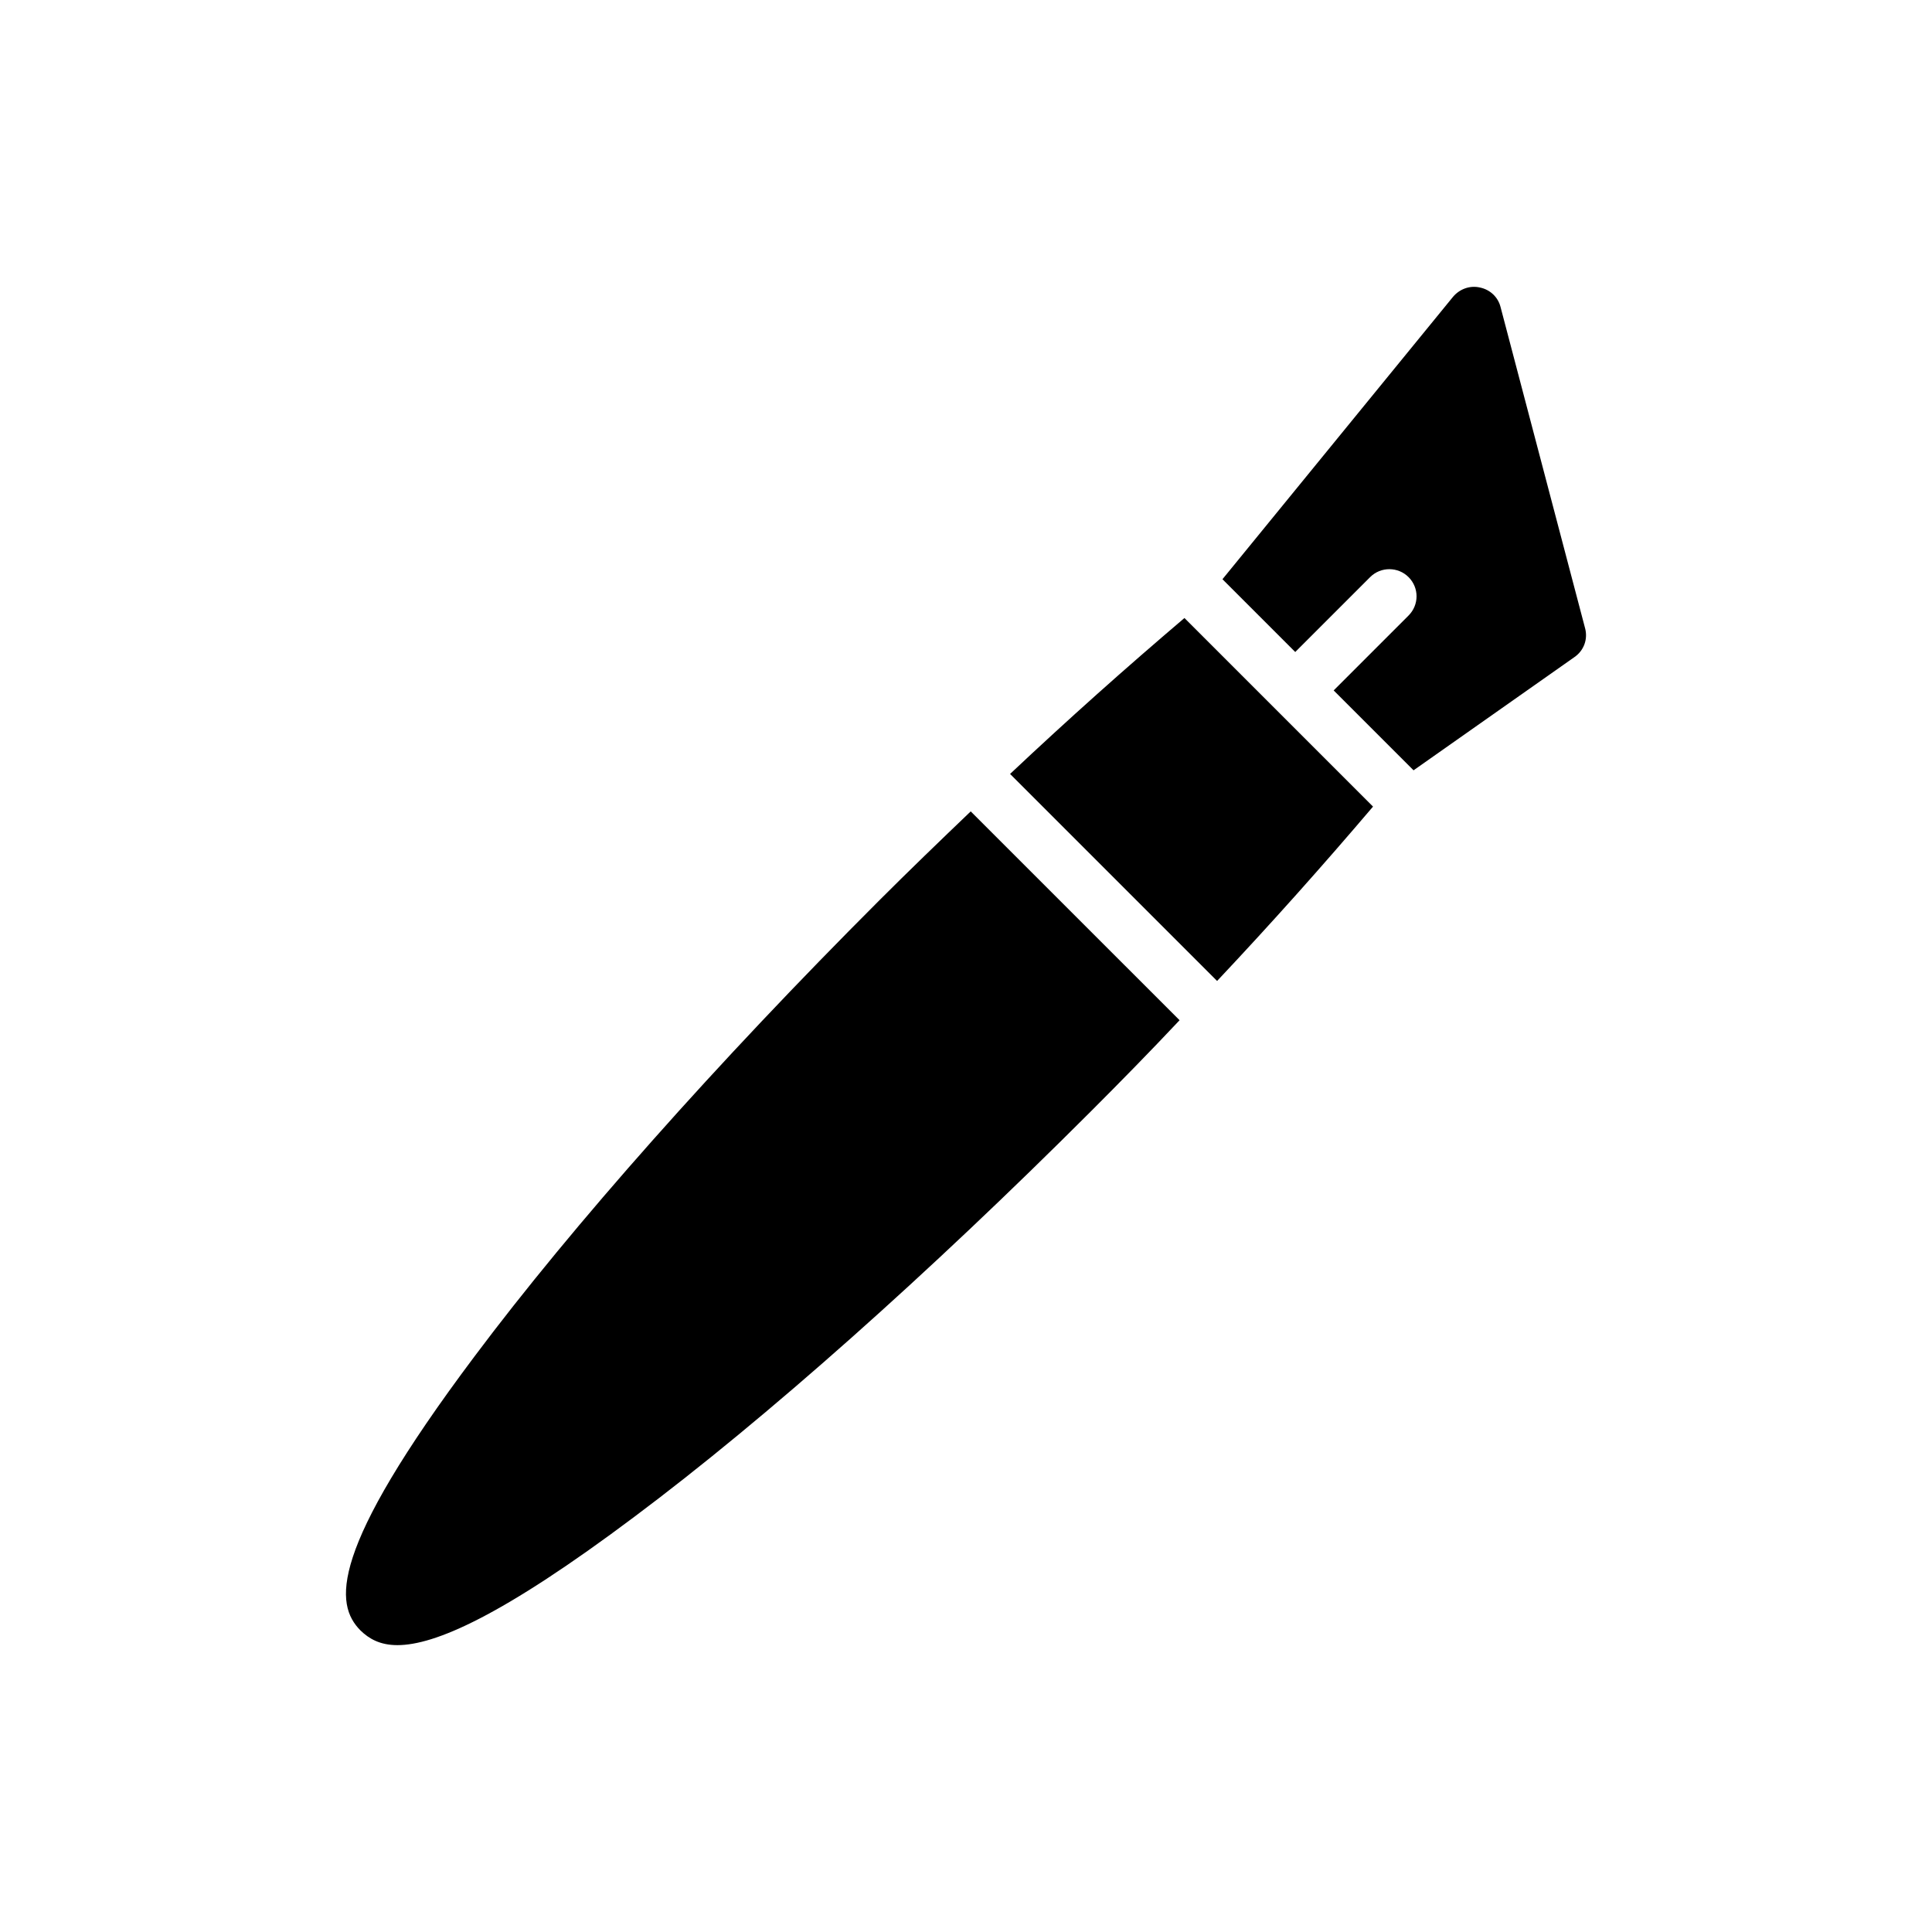 <?xml version="1.0" encoding="UTF-8"?>
<!-- Uploaded to: SVG Repo, www.svgrepo.com, Generator: SVG Repo Mixer Tools -->
<svg fill="#000000" width="800px" height="800px" version="1.1" viewBox="144 144 512 512" xmlns="http://www.w3.org/2000/svg">
 <g>
  <path d="m457.89 307.78c-15.676 13.332-30.637 26.668-46.211 41.324l54.863 54.863c14.605-15.523 27.992-30.535 41.324-46.211z"/>
  <path d="m456.6 414.37c-7.844 8.348-15.762 16.41-23.535 24.184-43.113 43.113-86.078 81.328-120.91 107.38-35.195 26.414-52.973 34.043-62.832 34.043-4.68 0-7.559-1.727-9.789-3.887-6.836-6.91-8.637-20.801 30.156-72.547 26.125-34.906 64.273-77.875 107.38-120.98 7.773-7.773 15.906-15.617 24.184-23.535z"/>
  <path d="m564.05 310.43-22.395-85.094c-0.66-2.594-2.75-4.582-5.445-5.141-2.644-0.609-5.344 0.355-7.125 2.441l-61.121 74.863 19.289 19.289 19.848-19.848c2.801-2.801 7.379-2.801 10.18 0 2.852 2.852 2.801 7.379 0 10.18l-19.848 19.848 21.172 21.172 42.598-29.977c2.543-1.73 3.66-4.785 2.848-7.734z"/>
 </g>
</svg>